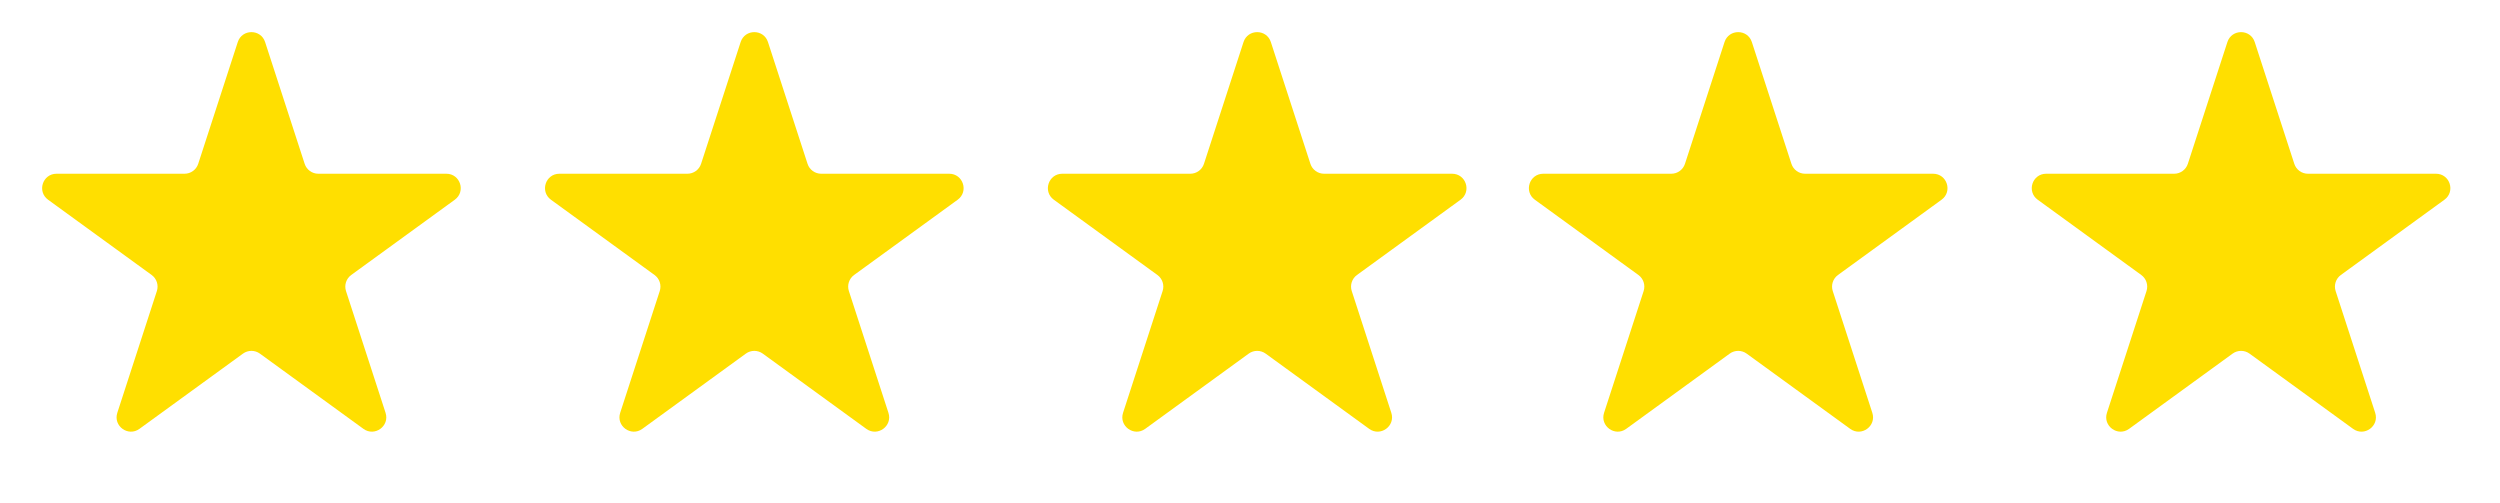 <svg width="174" height="35" viewBox="0 0 174 35" fill="none" xmlns="http://www.w3.org/2000/svg">
<path d="M16.549 2.927C16.848 2.006 18.152 2.006 18.451 2.927L21.204 11.401C21.338 11.813 21.722 12.092 22.155 12.092L31.066 12.092C32.035 12.092 32.437 13.332 31.654 13.901L24.445 19.139C24.095 19.393 23.948 19.845 24.082 20.257L26.835 28.731C27.134 29.652 26.08 30.418 25.296 29.849L18.088 24.611C17.737 24.357 17.263 24.357 16.912 24.611L9.704 29.849C8.92 30.418 7.865 29.652 8.165 28.731L10.918 20.257C11.052 19.845 10.905 19.393 10.555 19.139L3.346 13.901C2.563 13.332 2.965 12.092 3.934 12.092L12.845 12.092C13.278 12.092 13.662 11.813 13.796 11.401L16.549 2.927Z" fill="#FFDF00"/>
<path d="M51.549 2.927C51.848 2.006 53.152 2.006 53.451 2.927L56.205 11.401C56.338 11.813 56.722 12.092 57.156 12.092L66.066 12.092C67.034 12.092 67.437 13.332 66.654 13.901L59.445 19.139C59.094 19.393 58.948 19.845 59.082 20.257L61.835 28.731C62.135 29.652 61.08 30.418 60.296 29.849L53.088 24.611C52.737 24.357 52.263 24.357 51.912 24.611L44.704 29.849C43.92 30.418 42.865 29.652 43.165 28.731L45.918 20.257C46.052 19.845 45.906 19.393 45.555 19.139L38.346 13.901C37.563 13.332 37.965 12.092 38.934 12.092L47.844 12.092C48.278 12.092 48.662 11.813 48.795 11.401L51.549 2.927Z" fill="#FFDF00"/>
<path d="M86.549 2.927C86.848 2.006 88.152 2.006 88.451 2.927L91.204 11.401C91.338 11.813 91.722 12.092 92.156 12.092L101.066 12.092C102.035 12.092 102.437 13.332 101.654 13.901L94.445 19.139C94.094 19.393 93.948 19.845 94.082 20.257L96.835 28.731C97.135 29.652 96.08 30.418 95.296 29.849L88.088 24.611C87.737 24.357 87.263 24.357 86.912 24.611L79.704 29.849C78.92 30.418 77.865 29.652 78.165 28.731L80.918 20.257C81.052 19.845 80.906 19.393 80.555 19.139L73.346 13.901C72.563 13.332 72.966 12.092 73.934 12.092L82.844 12.092C83.278 12.092 83.662 11.813 83.796 11.401L86.549 2.927Z" fill="#FFDF00"/>
<path d="M120.027 2.927C120.327 2.006 121.63 2.006 121.929 2.927L124.683 11.401C124.817 11.813 125.201 12.092 125.634 12.092L134.544 12.092C135.513 12.092 135.916 13.332 135.132 13.901L127.923 19.139C127.573 19.393 127.426 19.845 127.56 20.257L130.313 28.731C130.613 29.652 129.558 30.418 128.775 29.849L121.566 24.611C121.216 24.357 120.741 24.357 120.39 24.611L113.182 29.849C112.398 30.418 111.344 29.652 111.643 28.731L114.397 20.257C114.53 19.845 114.384 19.393 114.033 19.139L106.825 13.901C106.041 13.332 106.444 12.092 107.412 12.092L116.323 12.092C116.756 12.092 117.14 11.813 117.274 11.401L120.027 2.927Z" fill="#FFDF00"/>
<path d="M155.027 2.927C155.327 2.006 156.63 2.006 156.929 2.927L159.683 11.401C159.817 11.813 160.201 12.092 160.634 12.092L169.544 12.092C170.513 12.092 170.916 13.332 170.132 13.901L162.923 19.139C162.573 19.393 162.426 19.845 162.56 20.257L165.313 28.731C165.613 29.652 164.558 30.418 163.775 29.849L156.566 24.611C156.216 24.357 155.741 24.357 155.39 24.611L148.182 29.849C147.398 30.418 146.344 29.652 146.643 28.731L149.397 20.257C149.53 19.845 149.384 19.393 149.033 19.139L141.825 13.901C141.041 13.332 141.444 12.092 142.412 12.092L151.323 12.092C151.756 12.092 152.14 11.813 152.274 11.401L155.027 2.927Z" fill="#FFDF00"/>
</svg>
